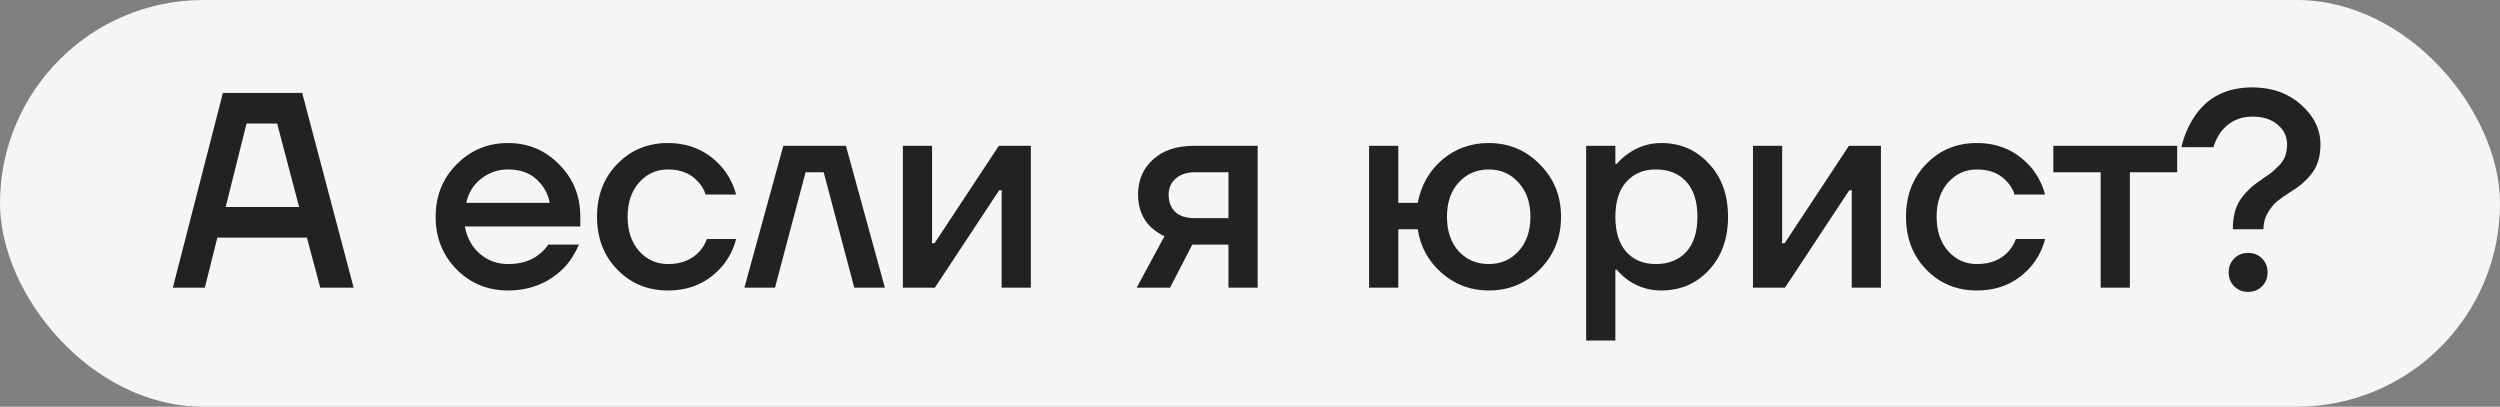 <?xml version="1.0" encoding="UTF-8"?> <svg xmlns="http://www.w3.org/2000/svg" width="504" height="82" viewBox="0 0 504 82" fill="none"><rect x="0" y="0" width="504" height="82" fill="#808080" stroke="none"/><rect width="504" height="82" rx="41" fill="#F5F5F5"></rect><path d="M34.841 58L44.937 18.74H60.921L71.297 58H64.567L61.875 47.904H43.815L41.291 58H34.841ZM45.498 41.735H60.304L55.874 24.909H49.704L45.498 41.735ZM92.032 54.298C89.227 51.419 87.825 47.886 87.825 43.698C87.825 39.51 89.227 35.995 92.032 33.154C94.873 30.275 98.332 28.835 102.408 28.835C106.483 28.835 109.923 30.275 112.727 33.154C115.569 35.995 116.99 39.51 116.99 43.698V45.661H93.714C94.163 48.017 95.191 49.867 96.799 51.214C98.407 52.56 100.276 53.233 102.408 53.233C105.025 53.233 107.119 52.578 108.689 51.27C109.4 50.746 110.017 50.092 110.54 49.307H116.71C115.924 51.139 114.933 52.691 113.737 53.962C110.671 57.028 106.894 58.561 102.408 58.561C98.332 58.561 94.873 57.14 92.032 54.298ZM93.995 40.894H110.821C110.484 39.024 109.587 37.435 108.128 36.126C106.708 34.818 104.801 34.163 102.408 34.163C100.388 34.163 98.594 34.78 97.023 36.014C95.453 37.211 94.443 38.837 93.995 40.894ZM124.454 54.354C121.724 51.55 120.36 47.998 120.36 43.698C120.36 39.398 121.724 35.846 124.454 33.042C127.183 30.237 130.586 28.835 134.662 28.835C139.223 28.835 142.944 30.574 145.823 34.051C147.057 35.659 147.917 37.379 148.403 39.211H142.233C141.971 38.276 141.485 37.435 140.775 36.687C139.317 35.005 137.279 34.163 134.662 34.163C132.343 34.163 130.399 35.042 128.829 36.799C127.296 38.557 126.529 40.856 126.529 43.698C126.529 46.54 127.296 48.839 128.829 50.597C130.399 52.354 132.343 53.233 134.662 53.233C137.354 53.233 139.466 52.391 140.999 50.709C141.672 49.961 142.177 49.12 142.514 48.185H148.403C147.917 50.092 147.057 51.831 145.823 53.401C142.981 56.841 139.261 58.561 134.662 58.561C130.586 58.561 127.183 57.159 124.454 54.354ZM150.068 58L157.92 29.396H170.539L178.391 58H172.222L166.052 34.724H162.407L156.237 58H150.068ZM182.017 58V29.396H187.906V48.465L187.85 49.026H188.411L201.367 29.396H207.817V58H201.928V38.931L201.984 38.37H201.423L188.467 58H182.017ZM229.149 58L234.758 47.624C233.786 47.175 232.888 46.577 232.066 45.829C230.308 44.147 229.43 41.941 229.43 39.211C229.43 36.332 230.439 33.976 232.458 32.144C234.477 30.312 237.207 29.396 240.647 29.396H253.547V58H247.658V49.307H240.366L235.879 58H229.149ZM235.599 39.211C235.599 40.707 236.048 41.885 236.945 42.745C237.843 43.567 239.17 43.978 240.927 43.978H247.658V34.724H240.927C239.282 34.724 237.973 35.154 237.001 36.014C236.066 36.837 235.599 37.903 235.599 39.211ZM276.005 58V29.396H281.894V40.894H285.82C286.493 37.342 288.138 34.444 290.756 32.2C293.411 29.957 296.533 28.835 300.122 28.835C304.198 28.835 307.638 30.275 310.442 33.154C313.284 35.995 314.705 39.51 314.705 43.698C314.705 47.886 313.284 51.419 310.442 54.298C307.638 57.14 304.198 58.561 300.122 58.561C296.495 58.561 293.336 57.383 290.644 55.027C287.952 52.672 286.344 49.737 285.82 46.222H281.894V58H276.005ZM294.065 36.799C292.495 38.519 291.709 40.819 291.709 43.698C291.709 46.577 292.495 48.895 294.065 50.653C295.673 52.373 297.692 53.233 300.122 53.233C302.553 53.233 304.553 52.373 306.123 50.653C307.731 48.895 308.535 46.577 308.535 43.698C308.535 40.819 307.731 38.519 306.123 36.799C304.553 35.042 302.553 34.163 300.122 34.163C297.692 34.163 295.673 35.042 294.065 36.799ZM319.768 68.656V29.396H325.657V33.042H325.937C326.61 32.257 327.377 31.565 328.237 30.966C330.256 29.546 332.481 28.835 334.911 28.835C338.762 28.835 341.959 30.219 344.502 32.986C347.082 35.715 348.372 39.286 348.372 43.698C348.372 48.11 347.082 51.7 344.502 54.467C341.959 57.196 338.762 58.561 334.911 58.561C332.443 58.561 330.218 57.869 328.237 56.486C327.339 55.85 326.573 55.14 325.937 54.354H325.657V68.656H319.768ZM327.844 36.687C326.386 38.333 325.657 40.669 325.657 43.698C325.657 46.727 326.386 49.082 327.844 50.765C329.34 52.41 331.321 53.233 333.789 53.233C336.407 53.233 338.463 52.41 339.959 50.765C341.454 49.12 342.202 46.764 342.202 43.698C342.202 40.632 341.454 38.276 339.959 36.631C338.463 34.986 336.407 34.163 333.789 34.163C331.321 34.163 329.34 35.005 327.844 36.687ZM353.398 58V29.396H359.287V48.465L359.23 49.026H359.791L372.747 29.396H379.197V58H373.308V38.931L373.364 38.37H372.803L359.847 58H353.398ZM388.344 54.354C385.614 51.55 384.249 47.998 384.249 43.698C384.249 39.398 385.614 35.846 388.344 33.042C391.073 30.237 394.476 28.835 398.551 28.835C403.113 28.835 406.833 30.574 409.712 34.051C410.946 35.659 411.806 37.379 412.292 39.211H406.123C405.861 38.276 405.375 37.435 404.665 36.687C403.206 35.005 401.169 34.163 398.551 34.163C396.233 34.163 394.289 35.042 392.718 36.799C391.185 38.557 390.419 40.856 390.419 43.698C390.419 46.54 391.185 48.839 392.718 50.597C394.289 52.354 396.233 53.233 398.551 53.233C401.243 53.233 403.356 52.391 404.889 50.709C405.562 49.961 406.067 49.12 406.403 48.185H412.292C411.806 50.092 410.946 51.831 409.712 53.401C406.871 56.841 403.15 58.561 398.551 58.561C394.476 58.561 391.073 57.159 388.344 54.354ZM413.957 34.724V29.396H438.916V34.724H429.381V58H423.492V34.724H413.957ZM446.211 29.677H439.761C440.285 27.47 441.126 25.47 442.285 23.675C444.903 19.637 448.829 17.618 454.063 17.618C457.989 17.618 461.261 18.777 463.878 21.095C466.496 23.413 467.805 26.087 467.805 29.116C467.805 31.396 467.281 33.266 466.234 34.724C465.225 36.145 463.841 37.398 462.084 38.482C460.85 39.267 459.878 39.94 459.167 40.501C458.494 41.025 457.84 41.81 457.204 42.857C456.606 43.866 456.307 44.988 456.307 46.222H450.137C450.137 43.791 450.623 41.828 451.596 40.333C452.605 38.837 453.951 37.529 455.634 36.407C456.569 35.771 457.26 35.285 457.709 34.949C458.158 34.612 458.7 34.126 459.335 33.49C459.971 32.855 460.42 32.2 460.682 31.527C460.943 30.817 461.074 30.013 461.074 29.116C461.074 27.508 460.439 26.18 459.167 25.134C457.933 24.049 456.232 23.507 454.063 23.507C451.446 23.507 449.333 24.535 447.726 26.592C447.053 27.564 446.548 28.592 446.211 29.677ZM450.418 57.72C449.67 56.972 449.296 56.037 449.296 54.915C449.296 53.794 449.67 52.859 450.418 52.111C451.166 51.363 452.1 50.989 453.222 50.989C454.344 50.989 455.279 51.363 456.026 52.111C456.774 52.859 457.148 53.794 457.148 54.915C457.148 56.037 456.774 56.972 456.026 57.72C455.279 58.467 454.344 58.841 453.222 58.841C452.1 58.841 451.166 58.467 450.418 57.72Z" fill="#222222"></path></svg> 